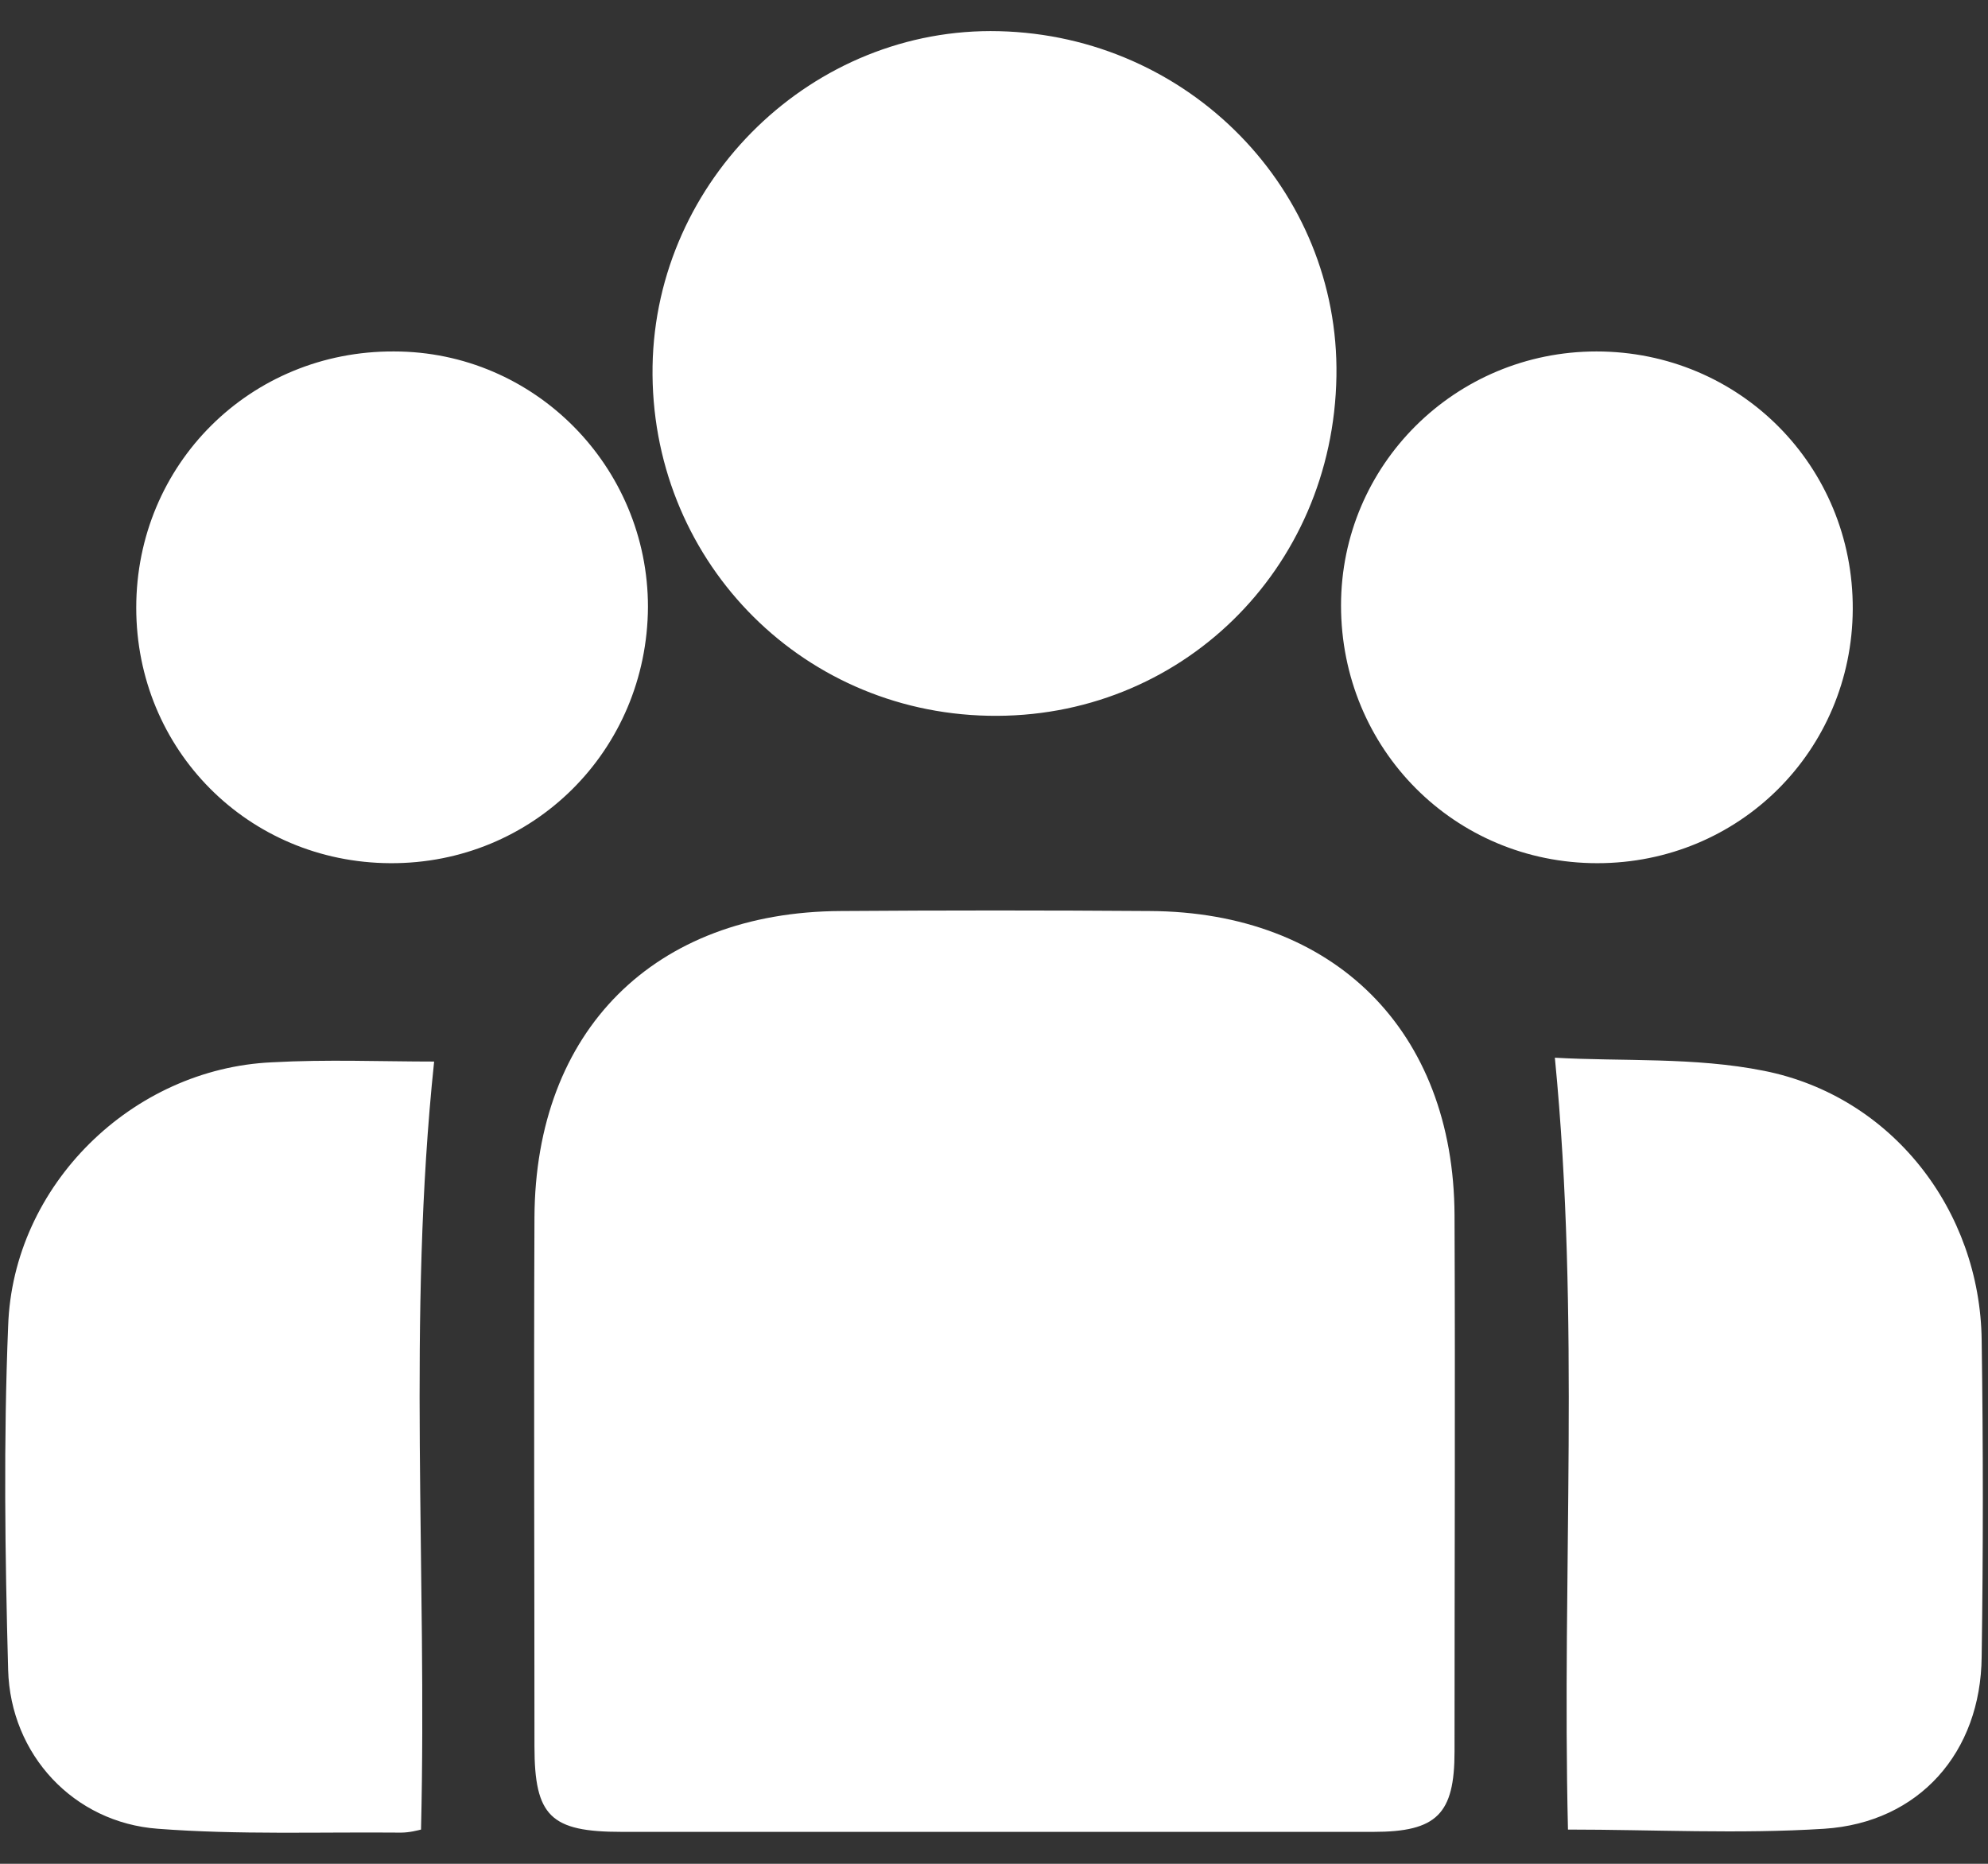 <?xml version="1.0" encoding="UTF-8"?>
<svg xmlns="http://www.w3.org/2000/svg" width="32" height="30" viewBox="0 0 32 30" fill="none">
  <rect x="0" y="0" width="32" height="30" fill="#333333" stroke="none"/>
  <path d="M16.02 29.486C18.046 29.486 20.083 29.486 22.108 29.486C23.127 29.486 23.413 29.2 23.413 28.194C23.413 25.311 23.425 22.442 23.413 19.559C23.4 16.59 21.474 14.677 18.505 14.664C16.853 14.652 15.188 14.652 13.536 14.664C10.529 14.677 8.616 16.59 8.603 19.597C8.591 22.429 8.603 25.274 8.603 28.107C8.603 29.237 8.864 29.486 10.007 29.486C12.008 29.486 14.02 29.486 16.02 29.486ZM21.512 6.055C21.561 3.061 19.139 0.576 16.082 0.502C13.088 0.427 10.554 2.887 10.504 5.894C10.455 8.962 12.84 11.459 15.909 11.521C18.99 11.584 21.462 9.173 21.512 6.055ZM6.988 17.087C6.144 17.087 5.262 17.05 4.379 17.099C2.131 17.199 0.205 19.075 0.131 21.348C0.056 23.187 0.081 25.038 0.131 26.877C0.168 28.244 1.187 29.337 2.541 29.436C3.833 29.535 5.15 29.486 6.454 29.498C6.591 29.498 6.728 29.461 6.777 29.449C6.877 25.299 6.554 21.212 6.988 17.087ZM25.239 29.449C26.605 29.449 27.997 29.523 29.363 29.436C30.892 29.337 31.885 28.206 31.898 26.666C31.923 24.964 31.923 23.274 31.898 21.572C31.873 19.485 30.457 17.646 28.394 17.236C27.276 17.012 26.108 17.087 25.028 17.025C25.438 21.224 25.139 25.311 25.239 29.449ZM10.43 9.77C10.43 7.509 8.603 5.657 6.342 5.657C4.032 5.645 2.193 7.471 2.193 9.782C2.193 12.068 3.994 13.882 6.28 13.894C8.579 13.907 10.417 12.081 10.43 9.77ZM25.698 5.657C23.425 5.657 21.586 7.484 21.586 9.745C21.586 12.056 23.413 13.894 25.711 13.894C27.997 13.894 29.811 12.081 29.823 9.807C29.835 7.496 27.997 5.657 25.698 5.657Z" fill="white"></path>
</svg>
